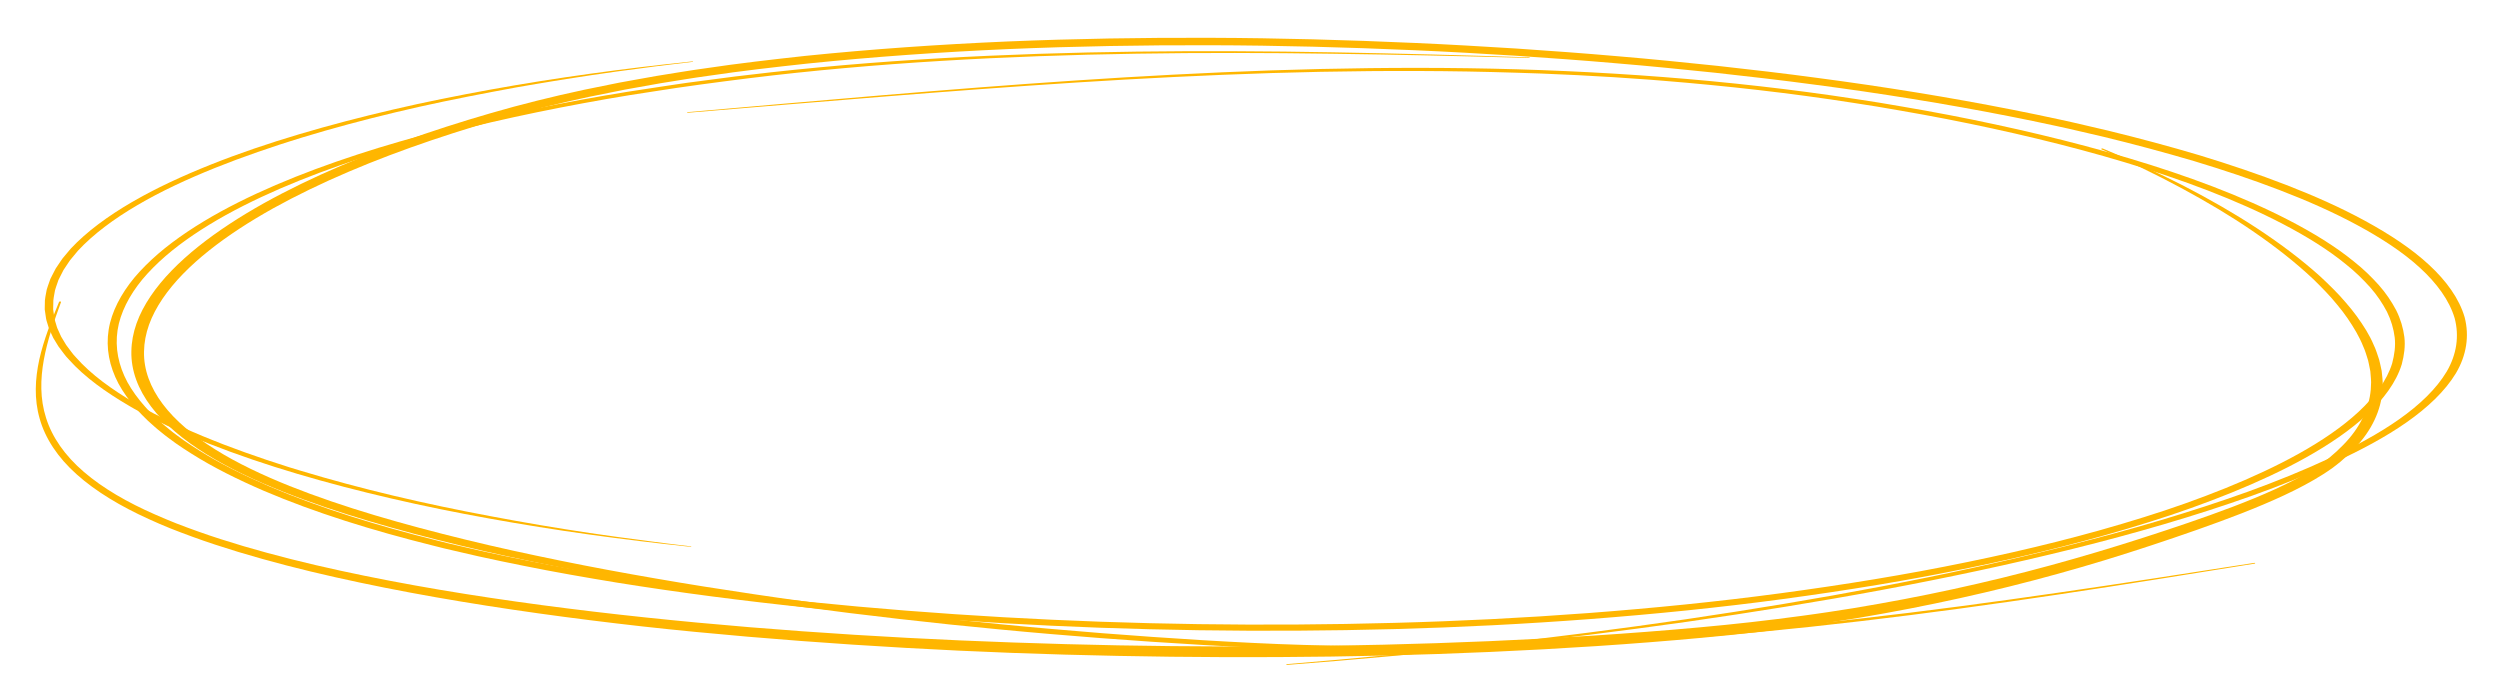 <?xml version="1.0" encoding="UTF-8"?> <!-- Generator: Adobe Illustrator 26.0.2, SVG Export Plug-In . SVG Version: 6.00 Build 0) --> <svg xmlns="http://www.w3.org/2000/svg" xmlns:xlink="http://www.w3.org/1999/xlink" id="Layer_1" x="0px" y="0px" viewBox="0 0 836.736 232.077" xml:space="preserve"> <g> <path fill="#FFB600" d="M511.791,19.395c-21.871-0.605-43.75-1.114-65.635-1.403c-21.882-0.317-43.776-0.379-65.643-0.028 c-21.865,0.345-43.706,1.094-65.431,2.413c-21.722,1.314-43.332,3.2-64.639,5.833c-10.642,1.337-21.267,2.726-31.751,4.402 c-10.542,1.559-20.932,3.411-31.218,5.406c-20.552,4.016-40.625,8.808-59.619,14.667c-18.934,5.882-36.892,12.821-52.209,21.262 c-7.608,4.234-14.554,8.829-20.328,13.833c-2.867,2.506-5.463,5.102-7.706,7.784c-2.208,2.69-4.037,5.468-5.443,8.304 c-1.396,2.837-2.385,5.734-2.82,8.657c-0.435,2.922-0.375,5.863,0.184,8.775c0.558,2.912,1.609,5.795,3.116,8.608 c1.544,2.808,3.534,5.541,5.886,8.18c0.614,0.653,1.161,1.324,1.829,1.962l1.958,1.927c1.407,1.253,2.775,2.52,4.328,3.725 c1.469,1.234,3.135,2.395,4.736,3.58c1.703,1.144,3.355,2.309,5.171,3.403c7.079,4.461,15.148,8.447,23.652,12.114 c17.11,7.295,36.183,13.166,55.979,18.083l3.71,0.929l3.756,0.874c2.51,0.575,4.995,1.181,7.524,1.732 c5.071,1.084,10.115,2.206,15.257,3.19c10.216,2.067,20.615,3.861,31.054,5.572c20.93,3.334,42.18,6.079,63.617,8.285 c21.444,2.188,43.059,3.877,64.758,5.113c21.699,1.244,43.489,2.004,65.297,2.313c21.808,0.314,43.634,0.174,65.415-0.424 c21.784-0.569,43.518-1.665,65.114-3.289c21.587-1.641,43.062-3.776,64.231-6.618c21.16-2.844,42.104-6.22,62.481-10.439 c20.399-4.172,40.293-9.114,59.165-15.031c9.46-2.935,18.575-6.192,27.309-9.714c8.721-3.53,17.035-7.363,24.607-11.586 c7.562-4.221,14.391-8.843,19.852-13.899c5.439-5.048,9.546-10.543,11.31-16.281c0.757-2.872,1.191-5.777,0.851-8.682 c-0.365-2.899-1.204-5.783-2.598-8.601c-1.481-2.802-3.3-5.561-5.645-8.201c-2.37-2.628-4.974-5.208-8.036-7.635 c-5.969-4.91-13.199-9.361-21.023-13.459c-7.836-4.098-16.324-7.834-25.208-11.263c-17.794-6.855-37.116-12.501-57.055-17.315 c-9.979-2.403-20.126-4.603-30.401-6.608c-5.155-0.976-10.305-1.963-15.52-2.838c-2.603-0.446-5.194-0.913-7.806-1.342 l-7.863-1.236c-20.98-3.283-42.396-5.688-63.981-7.429c-2.694-0.237-5.4-0.424-8.107-0.608l-8.12-0.56l-8.142-0.459l-4.071-0.23 l-4.079-0.182l-8.16-0.359l-8.173-0.269c-5.447-0.202-10.906-0.273-16.36-0.406c-21.83-0.377-43.701-0.142-65.531,0.516 c-21.83,0.694-43.626,1.783-65.366,3.169c-21.74,1.387-43.433,3.021-65.099,4.767c-21.671,1.729-43.32,3.557-64.976,5.356 c-0.103,0.009-0.2-0.03-0.216-0.087c-0.016-0.057,0.055-0.11,0.157-0.119c43.259-3.773,86.493-7.696,129.986-10.602 c21.743-1.455,43.554-2.613,65.415-3.377c21.863-0.728,43.782-1.032,65.683-0.723c43.779,0.634,87.55,3.805,129.796,10.287 l7.911,1.227c2.628,0.426,5.235,0.89,7.854,1.333c5.248,0.869,10.43,1.852,15.618,2.823c10.343,1.996,20.563,4.188,30.623,6.588 c20.101,4.806,39.611,10.455,57.651,17.352c9.008,3.45,17.633,7.218,25.627,11.368c7.98,4.151,15.387,8.674,21.547,13.7 c3.156,2.483,5.86,5.134,8.308,7.848c2.427,2.725,4.326,5.584,5.869,8.497c1.458,2.93,2.344,5.94,2.73,8.97 c0.361,3.038-0.078,6.078-0.868,9.085c-1.829,6.002-6.094,11.711-11.689,16.919c-5.62,5.217-12.607,9.952-20.309,14.263 c-7.713,4.313-16.152,8.212-24.985,11.798c-8.846,3.577-18.063,6.878-27.613,9.851c-19.055,5.992-39.102,10.987-59.638,15.204 c-20.516,4.264-41.583,7.676-62.863,10.552c-21.288,2.874-42.877,5.036-64.575,6.701c-21.706,1.648-43.543,2.765-65.427,3.352 c-21.883,0.595-43.805,0.712-65.705,0.384c-21.9-0.327-43.779-1.105-65.567-2.37c-21.789-1.257-43.494-2.969-65.034-5.183 c-21.533-2.232-42.886-5.005-63.933-8.375c-10.498-1.728-20.958-3.542-31.244-5.63c-5.175-0.995-10.257-2.13-15.364-3.225 c-2.547-0.557-5.054-1.17-7.583-1.752l-3.785-0.884l-3.741-0.94c-19.963-4.976-39.242-10.923-56.603-18.345 c-8.631-3.732-16.838-7.796-24.067-12.362c-1.852-1.119-3.543-2.314-5.283-3.487c-1.64-1.215-3.341-2.407-4.849-3.675 c-1.59-1.237-2.996-2.541-4.438-3.831l-2.008-1.986c-0.683-0.658-1.245-1.352-1.873-2.026c-2.407-2.726-4.445-5.554-6.023-8.463 c-1.54-2.914-2.611-5.904-3.169-8.924c-0.56-3.02-0.601-6.068-0.13-9.093c0.471-3.026,1.514-6.02,2.973-8.944 c1.469-2.924,3.373-5.779,5.659-8.538c2.32-2.75,4.998-5.404,7.947-7.961c5.938-5.105,13.043-9.768,20.795-14.051 c15.606-8.538,33.795-15.504,52.917-21.397c19.182-5.868,39.404-10.646,60.081-14.641c10.349-1.985,20.796-3.823,31.388-5.368 c5.291-0.782,10.542-1.649,15.892-2.304l7.993-1.05c2.664-0.35,5.323-0.714,8.015-0.996c21.409-2.575,43.103-4.398,64.889-5.646 c21.789-1.254,43.676-1.935,65.572-2.212c21.898-0.282,43.809-0.154,65.698,0.237c21.891,0.38,43.766,0.981,65.63,1.677 c0.104,0.003,0.184,0.053,0.178,0.11C511.984,19.354,511.894,19.398,511.791,19.395z"></path> <path fill="#FFB600" d="M231.86,20.696l-8.507,1.03l-4.25,0.519l-4.23,0.567c-2.82,0.378-5.65,0.729-8.462,1.122l-8.418,1.215 c-11.187,1.688-22.319,3.488-33.25,5.608c-10.951,2.078-21.819,4.296-32.426,6.847c-10.611,2.541-21.027,5.322-31.132,8.404 c-2.504,0.792-5.042,1.551-7.515,2.369l-7.379,2.49l-7.244,2.6l-7.073,2.734c-9.294,3.739-18.125,7.841-25.968,12.446 C38.166,73.243,31.27,78.33,26.101,83.9c-0.61,0.704-1.177,1.419-1.769,2.128l-0.88,1.065c-0.278,0.358-0.494,0.729-0.745,1.093 l-1.457,2.191c-0.399,0.744-0.757,1.495-1.14,2.242l-0.561,1.122l-0.389,1.142c-0.245,0.762-0.555,1.519-0.75,2.285 c-0.249,1.54-0.658,3.074-0.577,4.621l-0.033,1.158c-0.003,0.193-0.018,0.386-0.011,0.579l0.082,0.577l0.321,2.31 c0.119,0.769,0.429,1.527,0.632,2.291c0.123,0.38,0.206,0.765,0.362,1.142l0.51,1.127l0.508,1.128l0.256,0.564l0.334,0.552 l1.331,2.211c0.501,0.726,1.073,1.439,1.605,2.16c0.28,0.357,0.52,0.724,0.832,1.074l0.948,1.047 c4.95,5.625,11.961,10.68,19.788,15.272c0.949,0.59,1.986,1.137,3.004,1.692l3.058,1.666c2.136,1.056,4.218,2.145,6.409,3.169 c4.381,2.048,8.879,4.027,13.565,5.87l3.508,1.388c1.175,0.458,2.39,0.886,3.582,1.331l3.594,1.323l3.66,1.269l3.658,1.273 l3.728,1.211l3.729,1.212l3.792,1.152c20.243,6.137,41.644,11.135,63.587,15.226c10.955,2.078,22.039,3.966,33.238,5.634 c5.611,0.808,11.218,1.634,16.875,2.349c5.631,0.779,11.311,1.438,16.981,2.134c0.077,0.008,0.128,0.049,0.113,0.091 c-0.014,0.042-0.09,0.069-0.166,0.063c-11.41-1.206-22.763-2.577-34.033-4.136c-11.264-1.571-22.426-3.364-33.473-5.352 c-11.046-1.989-21.965-4.2-32.678-6.688c-10.716-2.481-21.247-5.213-31.485-8.253c-10.234-3.041-20.18-6.39-29.636-10.128 c-4.747-1.854-9.314-3.847-13.766-5.913c-2.227-1.033-4.348-2.134-6.521-3.201l-3.118-1.686c-1.038-0.562-2.094-1.116-3.065-1.714 c-7.994-4.657-15.2-9.803-20.346-15.592l-0.983-1.078c-0.324-0.36-0.576-0.739-0.868-1.108c-0.555-0.744-1.15-1.48-1.673-2.231 l-1.396-2.289l-0.349-0.572l-0.271-0.585l-0.537-1.171l-0.537-1.171c-0.164-0.392-0.255-0.793-0.387-1.189 c-0.219-0.796-0.543-1.585-0.674-2.387l-0.352-2.409l-0.088-0.602c-0.009-0.201,0.005-0.403,0.006-0.604l0.025-1.209 c-0.082-1.615,0.357-3.214,0.63-4.817c0.209-0.796,0.534-1.583,0.795-2.376l0.415-1.186l0.588-1.163 c0.401-0.774,0.78-1.552,1.2-2.323l1.521-2.264c0.262-0.375,0.489-0.759,0.779-1.128l0.913-1.097 c0.615-0.729,1.205-1.466,1.839-2.19c5.358-5.722,12.447-10.902,20.45-15.56c8.009-4.667,16.982-8.801,26.401-12.562 c9.427-3.763,19.368-7.12,29.597-10.165c10.232-3.046,20.757-5.784,31.464-8.278c10.704-2.502,21.649-4.674,32.678-6.688 c22.085-4,44.705-7.048,67.532-9.428c0.077-0.008,0.151,0.02,0.165,0.062C231.988,20.646,231.934,20.687,231.86,20.696z"></path> <path fill="#FFB600" d="M430.708,222.278c44.993-3.685,89.646-8.612,133.584-15.018c43.875-6.479,87.166-14.373,128.398-24.805 c10.277-2.633,20.5-5.336,30.439-8.326c9.952-2.974,19.715-6.134,29.175-9.542c9.445-3.419,18.553-7.11,27.161-11.112 c8.604-4.008,16.685-8.325,23.543-13.166c6.85-4.83,12.456-10.191,15.891-15.95c3.359-5.767,4.235-11.907,2.662-17.87 c-1.777-5.956-5.94-11.671-11.647-16.886c-5.694-5.232-12.975-9.944-20.939-14.25c-7.98-4.31-16.757-8.188-25.972-11.723 c-9.213-3.54-18.85-6.755-28.729-9.734c-9.934-2.928-20.081-5.645-30.407-8.154l-7.802-1.811l-3.903-0.902l-3.934-0.865 c-5.254-1.141-10.545-2.233-15.867-3.28c-21.293-4.18-43.044-7.67-65.06-10.556c-10.992-1.483-22.082-2.747-33.183-3.973 c-11.126-1.158-22.27-2.275-33.472-3.199c-11.188-0.973-22.423-1.772-33.666-2.528c-11.256-0.695-22.523-1.346-33.816-1.828 c-22.579-0.992-45.219-1.596-67.861-1.657c-22.64-0.071-45.281,0.328-67.832,1.283c-22.544,0.991-44.991,2.569-67.18,4.847 c-11.066,1.203-22.123,2.457-32.999,4.078c-5.477,0.735-10.843,1.674-16.259,2.521l-8.026,1.433l-4.011,0.721l-3.96,0.795 c-10.615,2.042-20.975,4.456-31.07,7.15c-10.058,2.724-19.956,5.739-29.534,8.978c-19.156,6.491-37.196,14.022-52.992,22.774 c-7.859,4.389-15.136,9.088-21.469,14.131c-6.325,5.04-11.706,10.433-15.562,16.124c-1.923,2.844-3.475,5.758-4.534,8.72 c-1.051,2.961-1.628,5.966-1.674,8.969c-0.141,6.01,2.066,11.996,6.248,17.55c4.171,5.565,10.309,10.682,17.631,15.238 c7.32,4.57,15.808,8.579,24.844,12.202c18.144,7.233,38.342,12.927,58.955,17.974c10.318,2.531,20.851,4.809,31.459,6.976 c10.607,2.17,21.345,4.157,32.155,6.021c10.801,1.881,21.698,3.601,32.644,5.222c10.938,1.639,21.96,3.109,33.006,4.522 c11.051,1.404,22.157,2.673,33.286,3.882c11.144,1.165,22.305,2.286,33.512,3.258c11.204,0.98,22.431,1.886,33.689,2.656 c11.25,0.788,22.542,1.479,33.823,2.02c11.272,0.565,22.589,0.871,33.911,1.024c11.324,0.175,22.66,0.101,33.99-0.069 c45.339-0.728,90.522-4.002,135.007-9.075c22.256-2.521,44.352-5.486,66.341-8.678c22.003-3.168,43.896-6.584,65.788-9.997 c0.125-0.02,0.256,0.02,0.293,0.089c0.036,0.069-0.037,0.141-0.16,0.162c-43.654,7.056-87.402,14.061-131.938,19.267 c-44.492,5.248-89.747,8.703-135.243,9.605c-11.371,0.22-22.754,0.305-34.13,0.16c-11.376-0.127-22.751-0.408-34.09-0.949 c-11.341-0.517-22.655-1.182-33.948-1.946c-11.297-0.745-22.563-1.627-33.807-2.584c-11.247-0.949-22.451-2.047-33.638-3.189 c-11.173-1.187-22.325-2.434-33.424-3.816c-11.095-1.392-22.168-2.842-33.163-4.461c-11.002-1.602-21.959-3.303-32.826-5.167 c-10.876-1.848-21.686-3.819-32.375-5.978c-10.69-2.155-21.312-4.423-31.736-6.951c-10.431-2.516-20.715-5.225-30.739-8.211 c-10.017-2.988-19.786-6.251-29.029-9.936c-9.228-3.687-17.964-7.795-25.546-12.514c-7.584-4.703-14.008-10.027-18.403-15.863 c-4.407-5.823-6.754-12.138-6.624-18.457c0.039-3.158,0.637-6.311,1.728-9.409c1.099-3.098,2.708-6.136,4.697-9.092 c3.989-5.915,9.531-11.481,16.01-16.662c6.488-5.184,13.916-9.993,21.918-14.475c16.079-8.936,34.369-16.59,53.757-23.183 c9.706-3.293,19.677-6.342,29.899-9.122c10.249-2.746,20.756-5.204,31.506-7.283l4.012-0.809l4.059-0.733l8.123-1.458 c5.475-0.862,10.905-1.816,16.436-2.564c10.991-1.648,22.147-2.923,33.311-4.147c22.388-2.291,45.006-3.852,67.697-4.832 c22.698-0.942,45.465-1.323,68.222-1.232c22.759,0.081,45.504,0.707,68.185,1.723c11.344,0.494,22.66,1.158,33.966,1.866 c11.293,0.769,22.578,1.581,33.816,2.569c11.252,0.938,22.447,2.07,33.626,3.244c11.154,1.241,22.298,2.522,33.35,4.023 c22.135,2.922,44.016,6.453,65.455,10.682c5.358,1.059,10.687,2.164,15.981,3.319l3.964,0.876l3.935,0.914l7.865,1.834 c10.412,2.544,20.664,5.286,30.689,8.272c9.971,3.037,19.707,6.317,29.031,9.932c9.325,3.611,18.227,7.577,26.347,12 c8.103,4.42,15.539,9.269,21.387,14.692c5.857,5.403,10.163,11.367,11.97,17.612c1.608,6.252,0.624,12.704-2.93,18.706 c-3.626,5.995-9.478,11.516-16.54,16.453c-7.072,4.948-15.351,9.326-24.082,13.358c-8.747,4.031-17.975,7.736-27.525,11.16 c-19.138,6.823-39.367,12.666-60.115,17.827c-41.537,10.318-85.013,18.061-129.033,24.384c-22.04,3.123-44.245,5.887-66.581,8.282 c-22.339,2.385-44.794,4.433-67.331,6.157c-0.129,0.01-0.248-0.04-0.266-0.111C430.489,222.354,430.581,222.288,430.708,222.278z"></path> <path fill="#FFB600" d="M703.809,49.718c9.445,3.937,18.556,8.133,27.26,12.587c8.649,4.484,16.921,9.21,24.56,14.253 c7.646,5.037,14.732,10.358,20.982,15.999c3.038,2.848,6.013,5.73,8.545,8.746c2.636,2.986,4.852,6.094,6.797,9.26l1.345,2.399 c0.465,0.797,0.756,1.624,1.141,2.435c0.8,1.62,1.262,3.288,1.834,4.942c0.233,0.833,0.385,1.674,0.58,2.511l0.273,1.258 l0.13,1.268c0.069,0.846,0.207,1.69,0.216,2.538l-0.062,2.547c-0.448,6.787-3.557,13.606-9.381,19.649 c-1.33,1.551-3.084,2.959-4.684,4.422c-0.849,0.717-1.792,1.421-2.714,2.116c-0.983,0.664-1.91,1.366-2.947,1.998 c-4.049,2.594-8.505,4.924-13.134,7.095c-9.282,4.331-19.232,8.055-29.275,11.602c-10.056,3.526-20.262,6.915-30.704,10.113 c-10.453,3.181-21.14,6.149-32.048,8.862c-10.907,2.714-22.028,5.178-33.326,7.374c-5.637,1.119-11.355,2.106-17.072,3.096 l-8.634,1.377c-2.877,0.461-5.793,0.843-8.688,1.268c-11.592,1.633-23.408,2.958-35.14,4.03 c-11.753,1.087-23.544,2.007-35.358,2.789c-23.629,1.561-47.346,2.585-71.085,3.175c-23.743,0.548-47.506,0.662-71.25,0.385 c-23.742-0.29-47.475-0.919-71.14-2.045c-23.664-1.12-47.268-2.664-70.751-4.68c-11.739-1.016-23.456-2.128-35.111-3.429 c-11.652-1.307-23.258-2.754-34.792-4.369c-23.062-3.23-45.878-7.12-67.995-12.097c-11.06-2.479-21.909-5.28-32.423-8.452 c-5.242-1.602-10.423-3.275-15.426-5.115c-2.534-0.889-4.965-1.873-7.43-2.823c-2.403-1.004-4.832-1.986-7.126-3.072 c-9.321-4.225-17.697-9.21-24.072-14.925c-6.409-5.701-10.596-12.132-12.432-18.704c-1.887-6.581-1.527-13.248-0.122-19.764 c1.474-6.525,3.991-12.926,6.626-19.294l0.002-0.004c0.041-0.098,0.218-0.16,0.396-0.137c0.175,0.022,0.285,0.118,0.25,0.214 c-2.353,6.396-4.579,12.815-5.757,19.305c-1.165,6.478-1.305,13.056,0.755,19.472c2.008,6.41,6.278,12.603,12.666,18.067 c6.359,5.478,14.629,10.233,23.862,14.268c2.276,1.035,4.678,1.979,7.045,2.949c2.437,0.916,4.833,1.865,7.341,2.723 c4.945,1.775,10.075,3.388,15.267,4.933c10.417,3.059,21.18,5.758,32.167,8.14c21.967,4.784,44.663,8.5,67.612,11.562 c22.959,3.059,46.196,5.464,69.553,7.395c23.361,1.925,46.848,3.38,70.394,4.415c47.092,2.054,94.413,2.574,141.605,1.436 c23.595-0.564,47.161-1.544,70.616-3.063c11.727-0.761,23.425-1.657,35.074-2.718c11.657-1.044,23.221-2.347,34.678-3.907 c2.855-0.409,5.731-0.775,8.569-1.22l8.517-1.328c5.639-0.957,11.283-1.909,16.849-2.993c11.154-2.126,22.144-4.517,32.934-7.159 c21.591-5.28,42.31-11.602,62.386-18.467c10.015-3.448,19.879-7.056,28.969-11.203c4.532-2.077,8.861-4.295,12.749-6.731 c3.934-2.413,7.158-5.154,9.935-8.012c5.643-5.702,8.717-12.137,9.281-18.62l0.108-2.436c0.008-0.812-0.111-1.623-0.16-2.435 l-0.098-1.218l-0.24-1.212c-0.172-0.807-0.3-1.618-0.508-2.422c-0.523-1.6-0.932-3.213-1.678-4.788 c-0.359-0.789-0.62-1.591-1.058-2.369l-1.24-2.343c-1.793-3.099-3.855-6.156-6.344-9.109c-2.383-2.98-5.217-5.843-8.116-8.679 c-5.975-5.621-12.81-10.957-20.227-16.028c-7.407-5.078-15.478-9.855-23.925-14.409c-8.462-4.548-17.355-8.852-26.603-12.907 c-0.143-0.063-0.167-0.177-0.054-0.256c0.112-0.078,0.315-0.092,0.457-0.032L703.809,49.718z"></path> </g> </svg> 